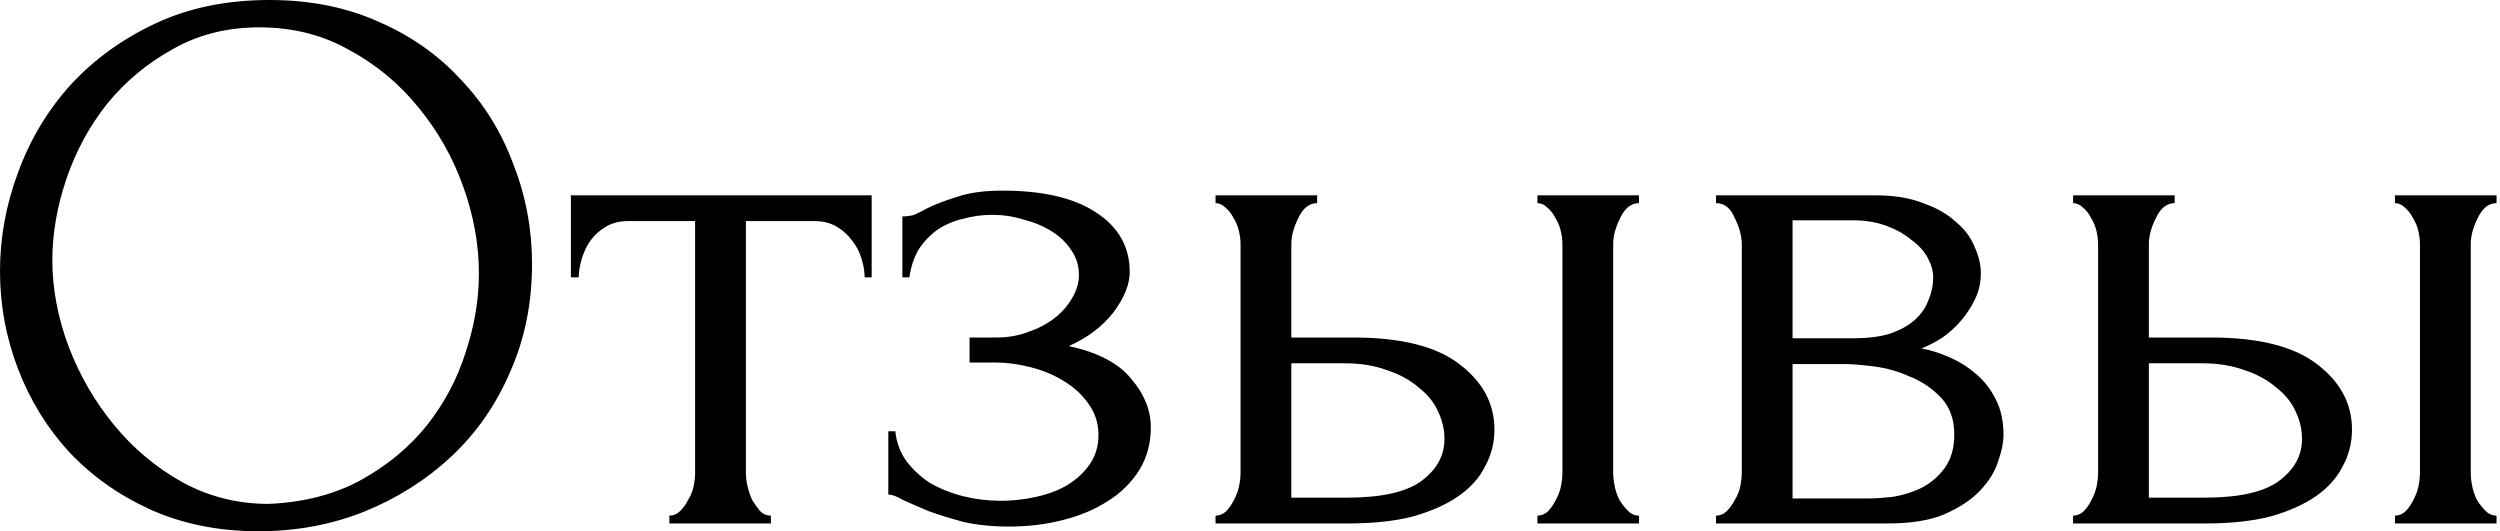 <?xml version="1.0" encoding="UTF-8"?> <svg xmlns="http://www.w3.org/2000/svg" width="160" height="34" viewBox="0 0 160 34" fill="none"><path d="M17.25 -8.34465e-07C19.85 -8.34465e-07 22.183 0.467 24.25 1.4C26.317 2.3 28.067 3.533 29.5 5.1C30.967 6.633 32.083 8.433 32.85 10.5C33.65 12.533 34.05 14.667 34.05 16.9C34.05 19.4 33.583 21.7 32.65 23.8C31.75 25.9 30.5 27.7 28.9 29.2C27.3 30.7 25.433 31.883 23.3 32.75C21.2 33.583 18.95 34 16.55 34C13.983 34 11.667 33.533 9.6 32.6C7.567 31.667 5.833 30.433 4.4 28.9C3 27.367 1.917 25.6 1.15 23.6C0.383 21.6 -9.76324e-05 19.517 -9.76324e-05 17.35C-9.76324e-05 15.217 0.383 13.117 1.15 11.05C1.917 8.95 3.033 7.083 4.5 5.45C6 3.817 7.817 2.5 9.95 1.5C12.083 0.5 14.517 -8.34465e-07 17.25 -8.34465e-07ZM17.2 32.25C19.433 32.15 21.383 31.65 23.05 30.75C24.75 29.817 26.167 28.65 27.3 27.25C28.433 25.817 29.267 24.25 29.8 22.55C30.367 20.85 30.65 19.167 30.65 17.5C30.65 15.667 30.317 13.817 29.65 11.95C28.983 10.083 28.033 8.4 26.8 6.9C25.567 5.367 24.083 4.133 22.35 3.2C20.65 2.233 18.733 1.75 16.6 1.75C14.533 1.75 12.683 2.217 11.05 3.15C9.417 4.05 8.017 5.217 6.85 6.65C5.717 8.083 4.85 9.683 4.25 11.45C3.65 13.217 3.35 14.95 3.35 16.65C3.35 18.483 3.7 20.333 4.4 22.2C5.1 24.033 6.067 25.7 7.3 27.2C8.533 28.7 9.983 29.917 11.65 30.85C13.35 31.783 15.2 32.25 17.2 32.25ZM55.337 17.75C55.337 17.383 55.27 16.983 55.137 16.55C55.004 16.117 54.804 15.733 54.537 15.4C54.27 15.033 53.937 14.733 53.537 14.5C53.137 14.267 52.67 14.15 52.137 14.15H47.737V30.25C47.737 30.517 47.77 30.8 47.837 31.1C47.904 31.4 48.004 31.7 48.137 32C48.304 32.267 48.47 32.5 48.637 32.7C48.837 32.9 49.07 33 49.337 33V33.5H42.837V33C43.104 33 43.337 32.9 43.537 32.7C43.737 32.5 43.904 32.267 44.037 32C44.204 31.733 44.32 31.45 44.387 31.15C44.454 30.817 44.487 30.517 44.487 30.25V14.15H40.187C39.654 14.15 39.187 14.267 38.787 14.5C38.387 14.733 38.054 15.033 37.787 15.4C37.554 15.733 37.37 16.117 37.237 16.55C37.104 16.983 37.037 17.383 37.037 17.75H36.537V12.5H55.787V17.75H55.337ZM72.302 17.4C72.302 18.2 71.952 19.067 71.252 20C70.552 20.9 69.602 21.617 68.402 22.15C70.269 22.55 71.602 23.25 72.402 24.25C73.235 25.217 73.652 26.25 73.652 27.35C73.652 28.383 73.402 29.3 72.902 30.1C72.402 30.9 71.719 31.567 70.852 32.1C70.019 32.633 69.052 33.033 67.952 33.3C66.885 33.567 65.769 33.7 64.602 33.7C63.502 33.7 62.519 33.6 61.652 33.4C60.785 33.167 60.035 32.933 59.402 32.7C58.769 32.433 58.235 32.2 57.802 32C57.402 31.767 57.085 31.65 56.852 31.65V27.6H57.302C57.368 28.3 57.602 28.933 58.002 29.5C58.402 30.033 58.902 30.5 59.502 30.9C60.135 31.267 60.835 31.55 61.602 31.75C62.402 31.95 63.218 32.05 64.052 32.05C64.819 32.05 65.569 31.967 66.302 31.8C67.069 31.633 67.735 31.383 68.302 31.05C68.902 30.683 69.385 30.233 69.752 29.7C70.118 29.167 70.302 28.55 70.302 27.85C70.302 27.117 70.102 26.467 69.702 25.9C69.302 25.3 68.769 24.8 68.102 24.4C67.469 24 66.752 23.7 65.952 23.5C65.185 23.3 64.418 23.2 63.652 23.2H62.052V21.6H63.802C64.502 21.6 65.168 21.483 65.802 21.25C66.469 21.017 67.035 20.717 67.502 20.35C67.969 19.983 68.335 19.567 68.602 19.1C68.902 18.6 69.052 18.1 69.052 17.6C69.052 17 68.885 16.467 68.552 16C68.252 15.533 67.835 15.133 67.302 14.8C66.769 14.467 66.168 14.217 65.502 14.05C64.868 13.85 64.202 13.75 63.502 13.75C62.868 13.75 62.252 13.833 61.652 14C61.052 14.133 60.502 14.367 60.002 14.7C59.535 15.033 59.135 15.45 58.802 15.95C58.502 16.45 58.302 17.05 58.202 17.75H57.752V13.85C58.019 13.85 58.269 13.817 58.502 13.75C58.735 13.65 59.002 13.517 59.302 13.35C59.835 13.083 60.485 12.833 61.252 12.6C62.019 12.333 62.985 12.2 64.152 12.2C66.752 12.2 68.752 12.667 70.152 13.6C71.585 14.533 72.302 15.8 72.302 17.4ZM98.395 33.5V33C98.628 33 98.845 32.917 99.045 32.75C99.245 32.55 99.412 32.317 99.545 32.05C99.712 31.75 99.828 31.45 99.895 31.15C99.962 30.817 99.995 30.517 99.995 30.25V15.6C99.995 15.367 99.962 15.1 99.895 14.8C99.828 14.5 99.712 14.217 99.545 13.95C99.412 13.683 99.245 13.467 99.045 13.3C98.845 13.1 98.628 13 98.395 13V12.5H104.895V13C104.395 13 103.995 13.317 103.695 13.95C103.395 14.55 103.245 15.1 103.245 15.6V30.25C103.245 30.517 103.278 30.817 103.345 31.15C103.411 31.45 103.511 31.733 103.645 32C103.811 32.267 103.995 32.5 104.195 32.7C104.395 32.9 104.628 33 104.895 33V33.5H98.395ZM86.595 21.6C89.662 21.6 91.928 22.167 93.395 23.3C94.895 24.433 95.645 25.833 95.645 27.5C95.645 28.333 95.445 29.117 95.045 29.85C94.678 30.583 94.112 31.217 93.345 31.75C92.578 32.283 91.612 32.717 90.445 33.05C89.278 33.35 87.895 33.5 86.295 33.5H77.795V33C78.028 33 78.245 32.917 78.445 32.75C78.645 32.55 78.811 32.317 78.945 32.05C79.112 31.75 79.228 31.45 79.295 31.15C79.362 30.817 79.395 30.517 79.395 30.25V15.6C79.395 15.367 79.362 15.1 79.295 14.8C79.228 14.5 79.112 14.217 78.945 13.95C78.811 13.683 78.645 13.467 78.445 13.3C78.245 13.1 78.028 13 77.795 13V12.5H84.295V13C83.795 13 83.395 13.317 83.095 13.95C82.795 14.55 82.645 15.1 82.645 15.6V21.6H86.595ZM86.195 31.85C88.395 31.85 89.978 31.5 90.945 30.8C91.945 30.067 92.445 29.167 92.445 28.1C92.445 27.5 92.311 26.917 92.045 26.35C91.778 25.75 91.362 25.233 90.795 24.8C90.261 24.333 89.595 23.967 88.795 23.7C87.995 23.4 87.078 23.25 86.045 23.25H82.645V31.85H86.195ZM126.774 17.5C126.774 18.067 126.657 18.6 126.424 19.1C126.19 19.6 125.89 20.067 125.524 20.5C125.19 20.9 124.79 21.267 124.324 21.6C123.857 21.9 123.407 22.133 122.974 22.3C123.54 22.4 124.124 22.583 124.724 22.85C125.357 23.117 125.924 23.467 126.424 23.9C126.957 24.333 127.39 24.883 127.724 25.55C128.057 26.183 128.224 26.95 128.224 27.85C128.224 28.317 128.107 28.883 127.874 29.55C127.674 30.183 127.29 30.8 126.724 31.4C126.19 31.967 125.44 32.467 124.474 32.9C123.54 33.3 122.324 33.5 120.824 33.5H109.824V33C110.09 33 110.324 32.9 110.524 32.7C110.724 32.5 110.89 32.267 111.024 32C111.19 31.733 111.307 31.45 111.374 31.15C111.44 30.817 111.474 30.517 111.474 30.25V15.65C111.474 15.117 111.324 14.55 111.024 13.95C110.757 13.317 110.357 13 109.824 13V12.5H120.024C121.224 12.5 122.24 12.667 123.074 13C123.94 13.3 124.64 13.7 125.174 14.2C125.74 14.667 126.14 15.2 126.374 15.8C126.64 16.367 126.774 16.933 126.774 17.5ZM114.724 21.65H118.574C119.54 21.65 120.34 21.55 120.974 21.35C121.64 21.117 122.174 20.817 122.574 20.45C122.974 20.083 123.257 19.667 123.424 19.2C123.624 18.733 123.724 18.25 123.724 17.75C123.724 17.35 123.607 16.933 123.374 16.5C123.14 16.067 122.79 15.683 122.324 15.35C121.89 14.983 121.357 14.683 120.724 14.45C120.09 14.217 119.374 14.1 118.574 14.1H114.724V21.65ZM119.624 31.9C120.024 31.9 120.524 31.867 121.124 31.8C121.757 31.7 122.357 31.517 122.924 31.25C123.524 30.95 124.024 30.533 124.424 30C124.857 29.433 125.074 28.7 125.074 27.8C125.074 26.833 124.79 26.05 124.224 25.45C123.657 24.85 122.99 24.4 122.224 24.1C121.49 23.767 120.724 23.55 119.924 23.45C119.124 23.35 118.507 23.3 118.074 23.3H114.724V31.9H119.624ZM153.278 33.5V33C153.511 33 153.728 32.917 153.928 32.75C154.128 32.55 154.294 32.317 154.428 32.05C154.594 31.75 154.711 31.45 154.778 31.15C154.844 30.817 154.878 30.517 154.878 30.25V15.6C154.878 15.367 154.844 15.1 154.778 14.8C154.711 14.5 154.594 14.217 154.428 13.95C154.294 13.683 154.128 13.467 153.928 13.3C153.728 13.1 153.511 13 153.278 13V12.5H159.778V13C159.278 13 158.878 13.317 158.578 13.95C158.278 14.55 158.128 15.1 158.128 15.6V30.25C158.128 30.517 158.161 30.817 158.228 31.15C158.294 31.45 158.394 31.733 158.528 32C158.694 32.267 158.878 32.5 159.078 32.7C159.278 32.9 159.511 33 159.778 33V33.5H153.278ZM141.478 21.6C144.544 21.6 146.811 22.167 148.278 23.3C149.778 24.433 150.528 25.833 150.528 27.5C150.528 28.333 150.328 29.117 149.928 29.85C149.561 30.583 148.994 31.217 148.228 31.75C147.461 32.283 146.494 32.717 145.328 33.05C144.161 33.35 142.778 33.5 141.178 33.5H132.678V33C132.911 33 133.128 32.917 133.328 32.75C133.528 32.55 133.694 32.317 133.828 32.05C133.994 31.75 134.111 31.45 134.178 31.15C134.244 30.817 134.278 30.517 134.278 30.25V15.6C134.278 15.367 134.244 15.1 134.178 14.8C134.111 14.5 133.994 14.217 133.828 13.95C133.694 13.683 133.528 13.467 133.328 13.3C133.128 13.1 132.911 13 132.678 13V12.5H139.178V13C138.678 13 138.278 13.317 137.978 13.95C137.678 14.55 137.528 15.1 137.528 15.6V21.6H141.478ZM141.078 31.85C143.278 31.85 144.861 31.5 145.828 30.8C146.828 30.067 147.328 29.167 147.328 28.1C147.328 27.5 147.194 26.917 146.928 26.35C146.661 25.75 146.244 25.233 145.678 24.8C145.144 24.333 144.478 23.967 143.678 23.7C142.878 23.4 141.961 23.25 140.928 23.25H137.528V31.85H141.078Z" fill="black"></path></svg> 